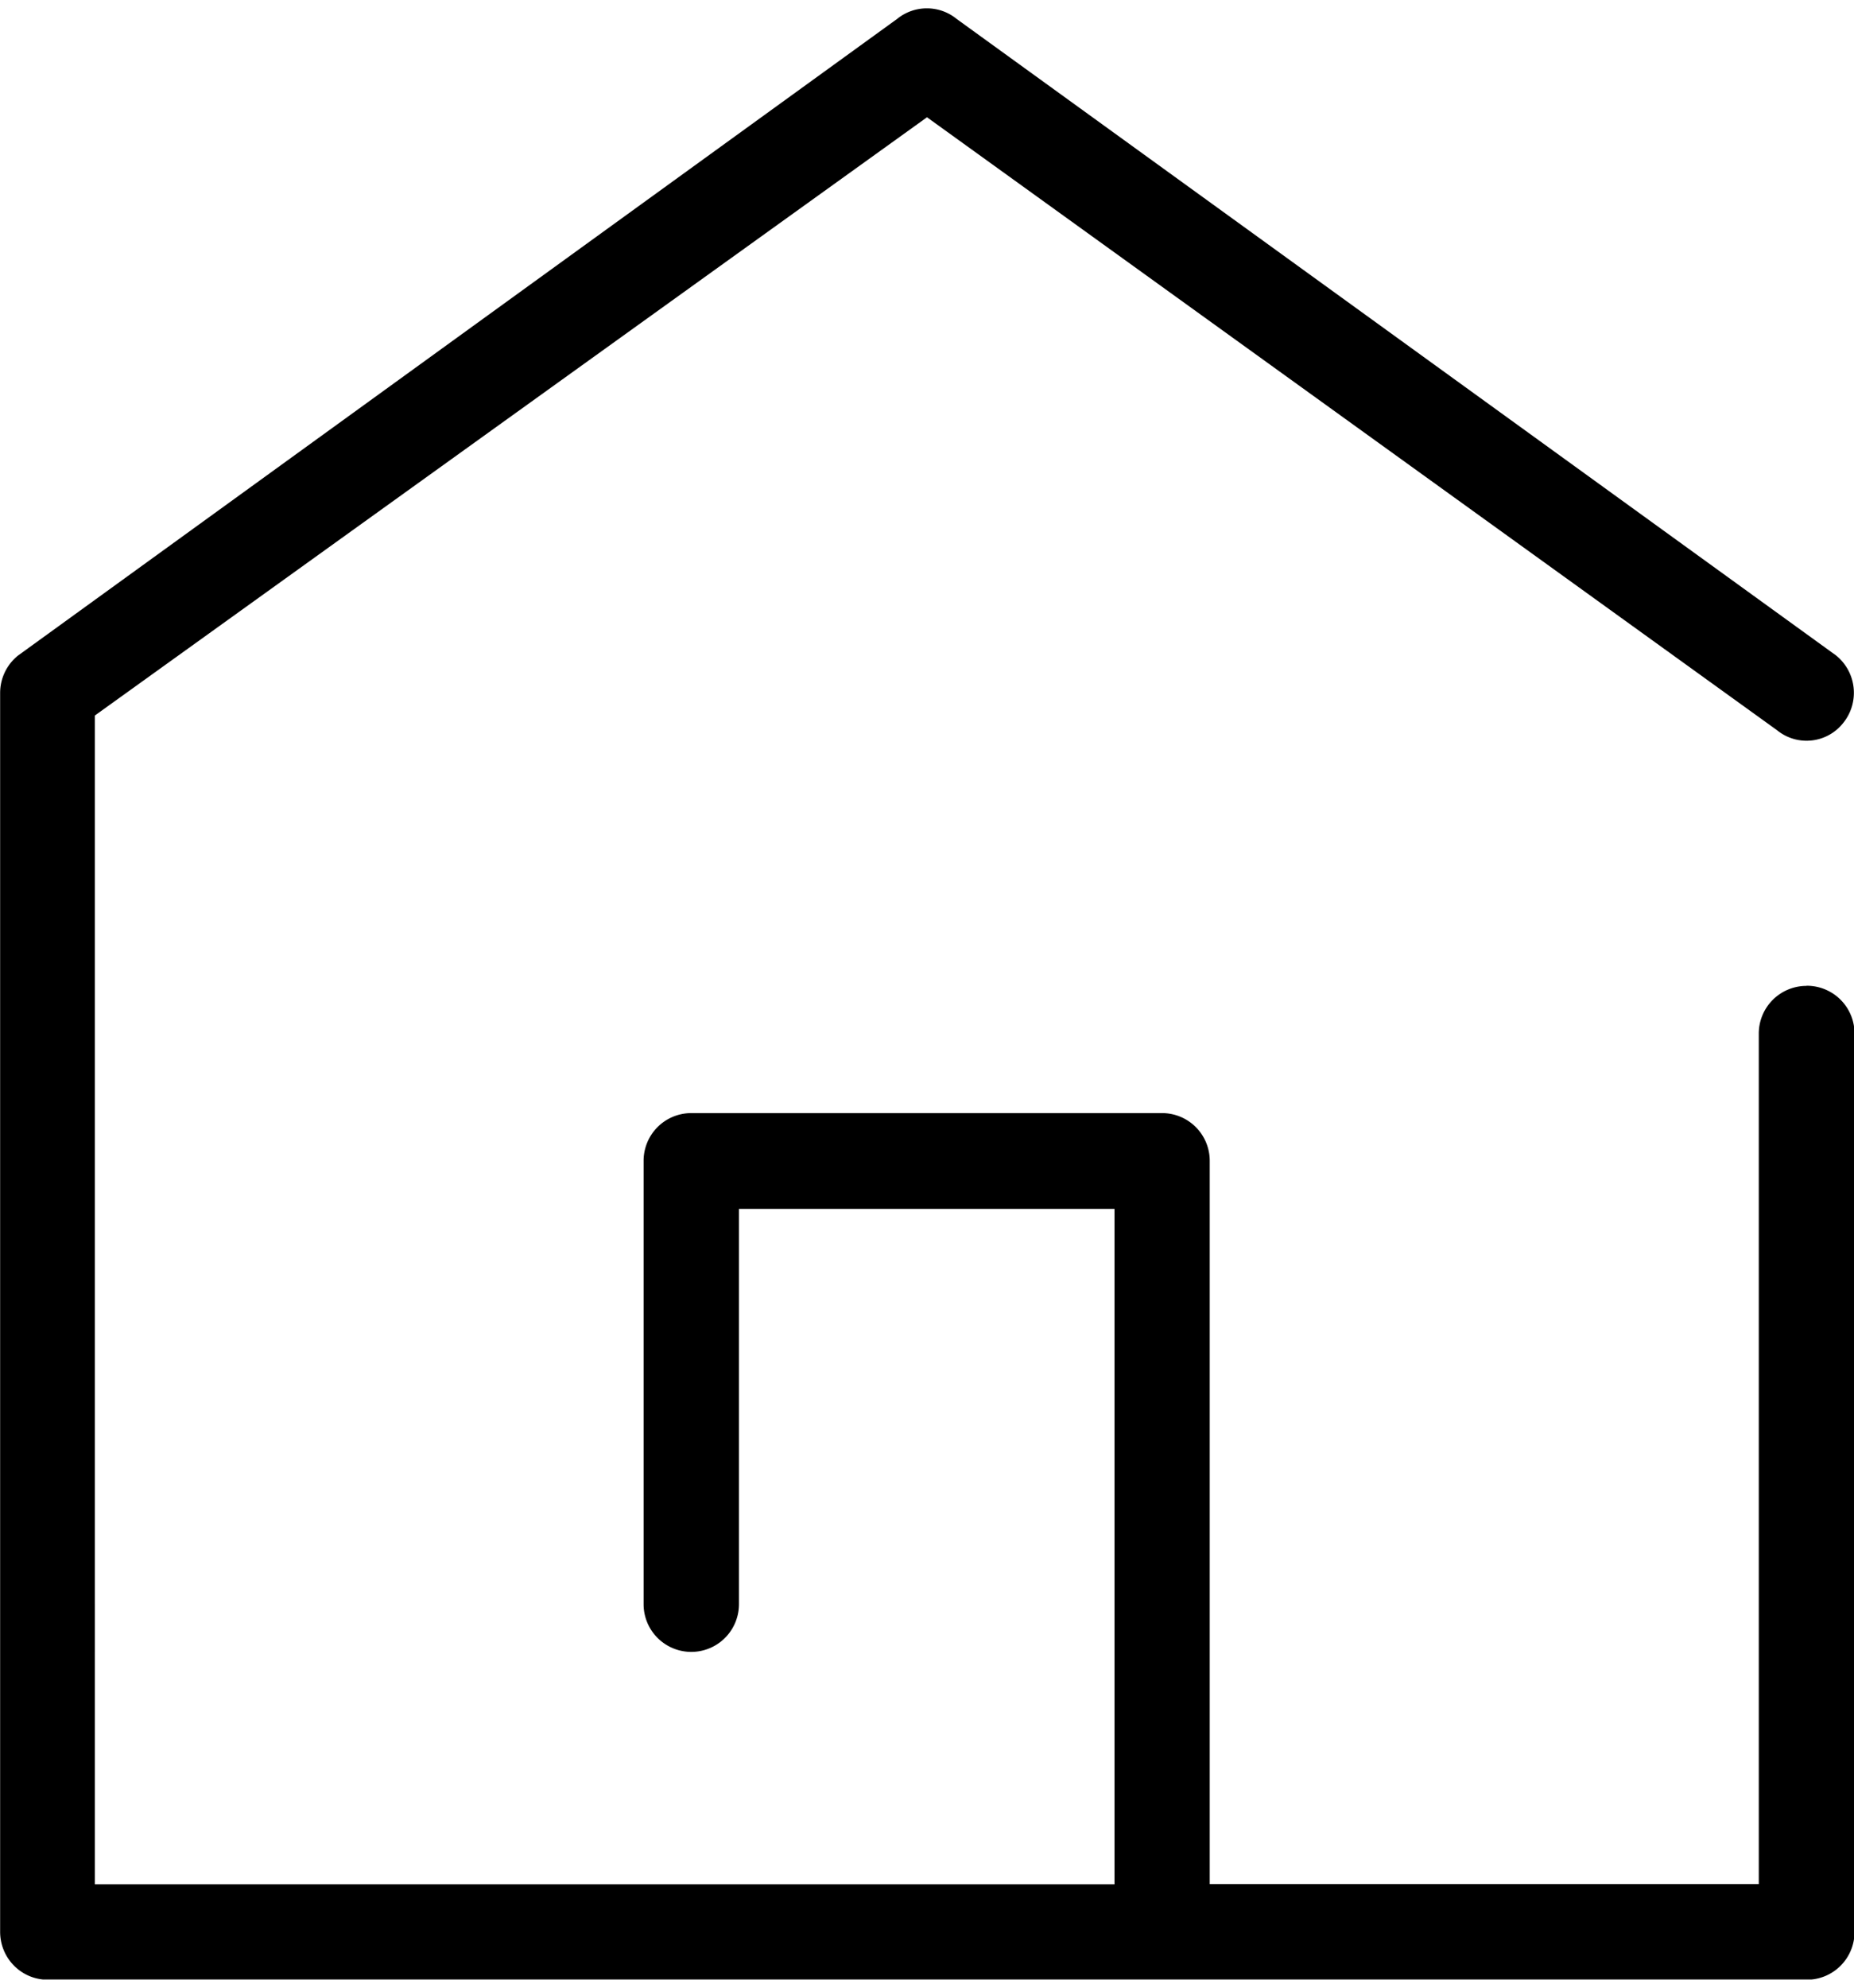<svg width="14" height="15" fill="none" xmlns="http://www.w3.org/2000/svg"><g clip-path="url(#clip0_7029_3725)"><path d="M13.64 7.44a.36.36 0 00-.359.361v6.417H9.135V8.762a.36.36 0 00-.36-.362H5.22a.36.36 0 00-.36.362v3.344a.36.36 0 10.72 0V9.123h2.836v5.097h-7.7V5.4L7 .885l6.418 4.625c.155.126.38.1.502-.056a.362.362 0 00-.056-.508L7.224.143a.356.356 0 00-.45 0L.135 4.948a.362.362 0 00-.134.28v9.35c0 .2.16.362.36.362h13.283a.36.36 0 00.36-.361V7.8a.36.36 0 00-.36-.361h-.002z" fill="#000"/></g><defs><clipPath id="clip0_7029_3725"><path fill="#fff" transform="translate(0 .063)" d="M0 0h14v14.875H0z"/></clipPath></defs></svg>